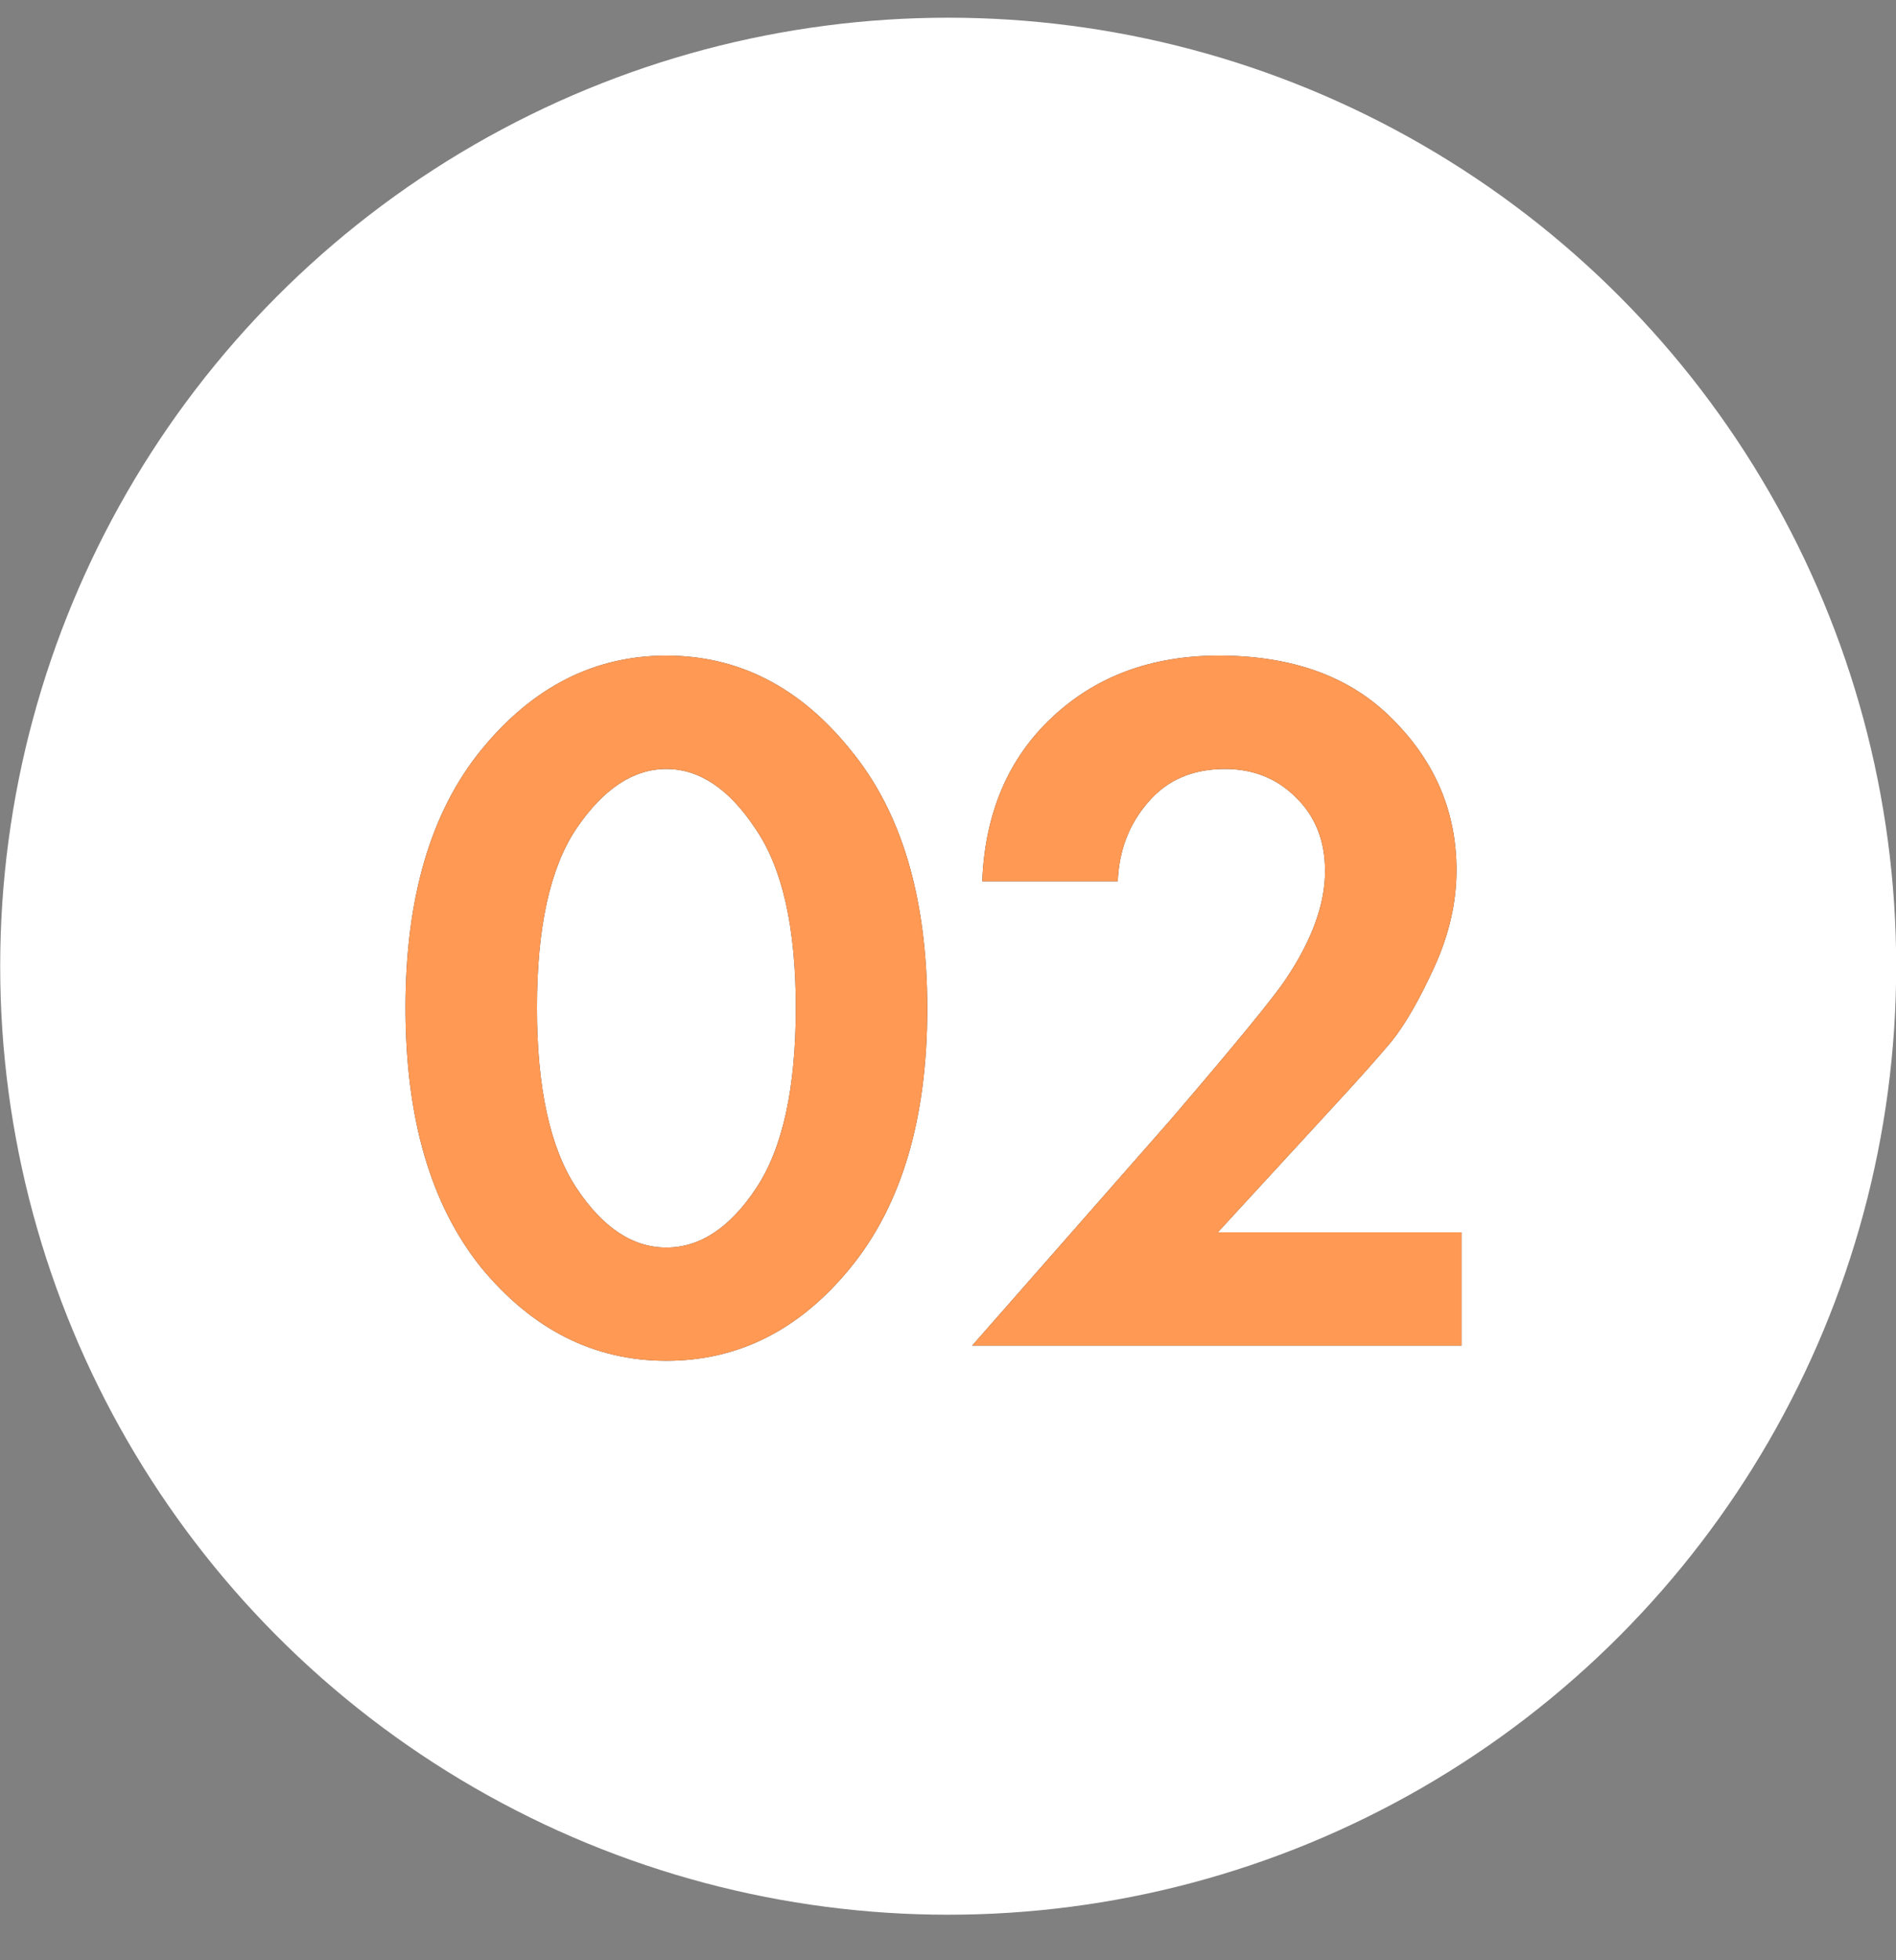 <?xml version="1.0" encoding="UTF-8"?> <svg xmlns="http://www.w3.org/2000/svg" width="30" height="31" viewBox="0 0 30 31" fill="none"><rect x="0" y="0" width="30" height="31" fill="#808080" stroke="none"/><circle cx="15.003" cy="15.28" r="15" fill="white"></circle><path d="M13.456 20.049C12.656 21.03 11.685 21.52 10.544 21.52C9.403 21.52 8.427 21.03 7.616 20.049C6.816 19.056 6.416 17.686 6.416 15.937C6.416 14.198 6.816 12.838 7.616 11.857C8.427 10.864 9.403 10.368 10.544 10.368C11.685 10.368 12.656 10.864 13.456 11.857C14.267 12.838 14.672 14.203 14.672 15.953C14.672 17.691 14.267 19.056 13.456 20.049ZM11.952 13.104C11.536 12.475 11.067 12.161 10.544 12.161C10.021 12.161 9.547 12.475 9.12 13.104C8.704 13.723 8.496 14.667 8.496 15.937C8.496 17.206 8.704 18.155 9.12 18.785C9.536 19.414 10.011 19.729 10.544 19.729C11.077 19.729 11.552 19.414 11.968 18.785C12.384 18.155 12.592 17.206 12.592 15.937C12.592 14.667 12.379 13.723 11.952 13.104ZM15.382 21.28L18.518 17.712C19.542 16.518 20.15 15.777 20.342 15.489C20.758 14.87 20.966 14.299 20.966 13.777C20.966 13.296 20.811 12.907 20.502 12.608C20.203 12.31 19.83 12.161 19.382 12.161C18.87 12.161 18.464 12.336 18.166 12.688C17.867 13.03 17.707 13.446 17.686 13.937H15.542C15.584 12.859 15.952 11.995 16.646 11.345C17.339 10.694 18.219 10.368 19.286 10.368C20.459 10.368 21.376 10.704 22.038 11.377C22.71 12.049 23.046 12.843 23.046 13.761C23.046 14.273 22.928 14.784 22.694 15.296C22.459 15.809 22.235 16.198 22.022 16.465C21.808 16.721 21.504 17.062 21.11 17.488L19.27 19.488H23.126V21.28H15.382Z" fill="#4E4444"></path><path d="M13.456 20.049C12.656 21.03 11.685 21.52 10.544 21.52C9.403 21.52 8.427 21.03 7.616 20.049C6.816 19.056 6.416 17.686 6.416 15.937C6.416 14.198 6.816 12.838 7.616 11.857C8.427 10.864 9.403 10.368 10.544 10.368C11.685 10.368 12.656 10.864 13.456 11.857C14.267 12.838 14.672 14.203 14.672 15.953C14.672 17.691 14.267 19.056 13.456 20.049ZM11.952 13.104C11.536 12.475 11.067 12.161 10.544 12.161C10.021 12.161 9.547 12.475 9.12 13.104C8.704 13.723 8.496 14.667 8.496 15.937C8.496 17.206 8.704 18.155 9.12 18.785C9.536 19.414 10.011 19.729 10.544 19.729C11.077 19.729 11.552 19.414 11.968 18.785C12.384 18.155 12.592 17.206 12.592 15.937C12.592 14.667 12.379 13.723 11.952 13.104ZM15.382 21.28L18.518 17.712C19.542 16.518 20.15 15.777 20.342 15.489C20.758 14.87 20.966 14.299 20.966 13.777C20.966 13.296 20.811 12.907 20.502 12.608C20.203 12.31 19.83 12.161 19.382 12.161C18.87 12.161 18.464 12.336 18.166 12.688C17.867 13.03 17.707 13.446 17.686 13.937H15.542C15.584 12.859 15.952 11.995 16.646 11.345C17.339 10.694 18.219 10.368 19.286 10.368C20.459 10.368 21.376 10.704 22.038 11.377C22.71 12.049 23.046 12.843 23.046 13.761C23.046 14.273 22.928 14.784 22.694 15.296C22.459 15.809 22.235 16.198 22.022 16.465C21.808 16.721 21.504 17.062 21.11 17.488L19.27 19.488H23.126V21.28H15.382Z" fill="#FF9953"></path></svg> 